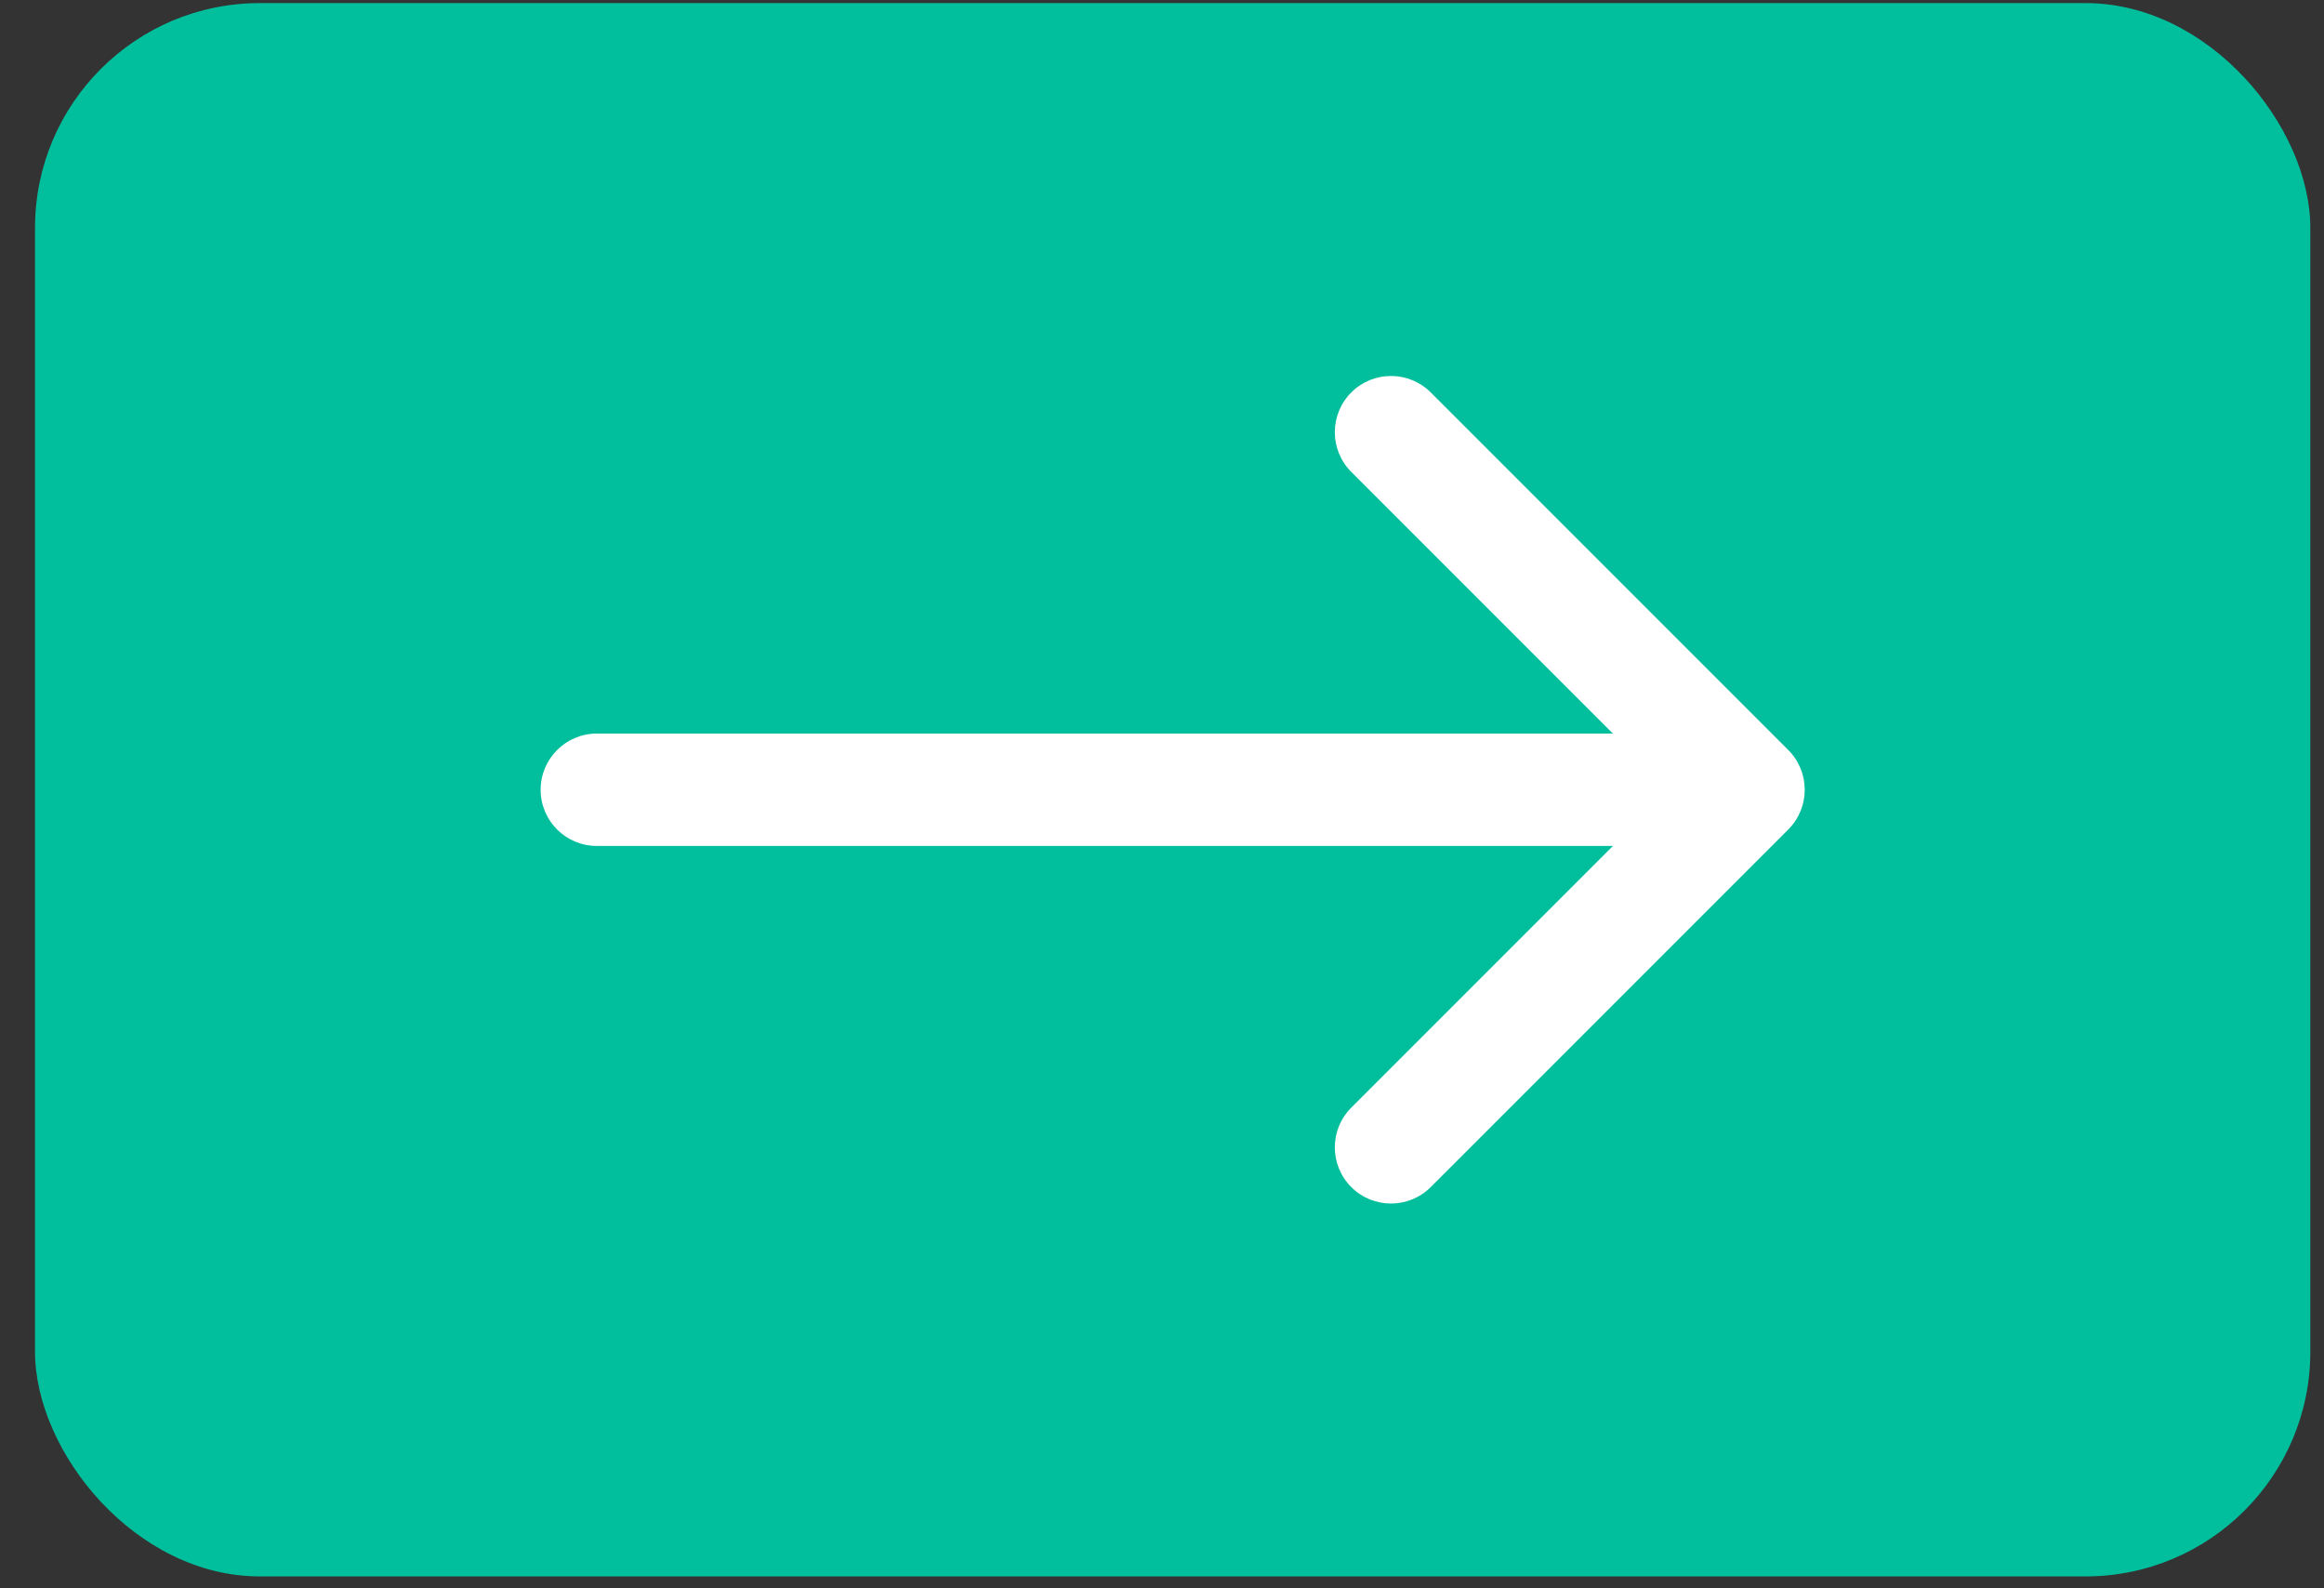 <svg width="60" height="41" viewBox="0 0 60 41" fill="none" xmlns="http://www.w3.org/2000/svg">
<rect x="0" y="0" width="60" height="41" fill="#333333" stroke="none"/>
<rect x="0.904" y="0.08" width="58.743" height="40.613" rx="5.802" fill="#01BF9D"/>
<path d="M15.409 18.936C14.608 18.936 13.958 19.586 13.958 20.387C13.958 21.188 14.608 21.837 15.409 21.837V18.936ZM46.169 21.412C46.735 20.846 46.735 19.927 46.169 19.361L36.938 10.13C36.372 9.564 35.453 9.564 34.887 10.13C34.32 10.697 34.32 11.615 34.887 12.182L43.092 20.387L34.887 28.592C34.32 29.158 34.32 30.076 34.887 30.643C35.453 31.209 36.372 31.209 36.938 30.643L46.169 21.412ZM15.409 21.837H45.143V18.936H15.409V21.837Z" fill="white"/>
</svg>
